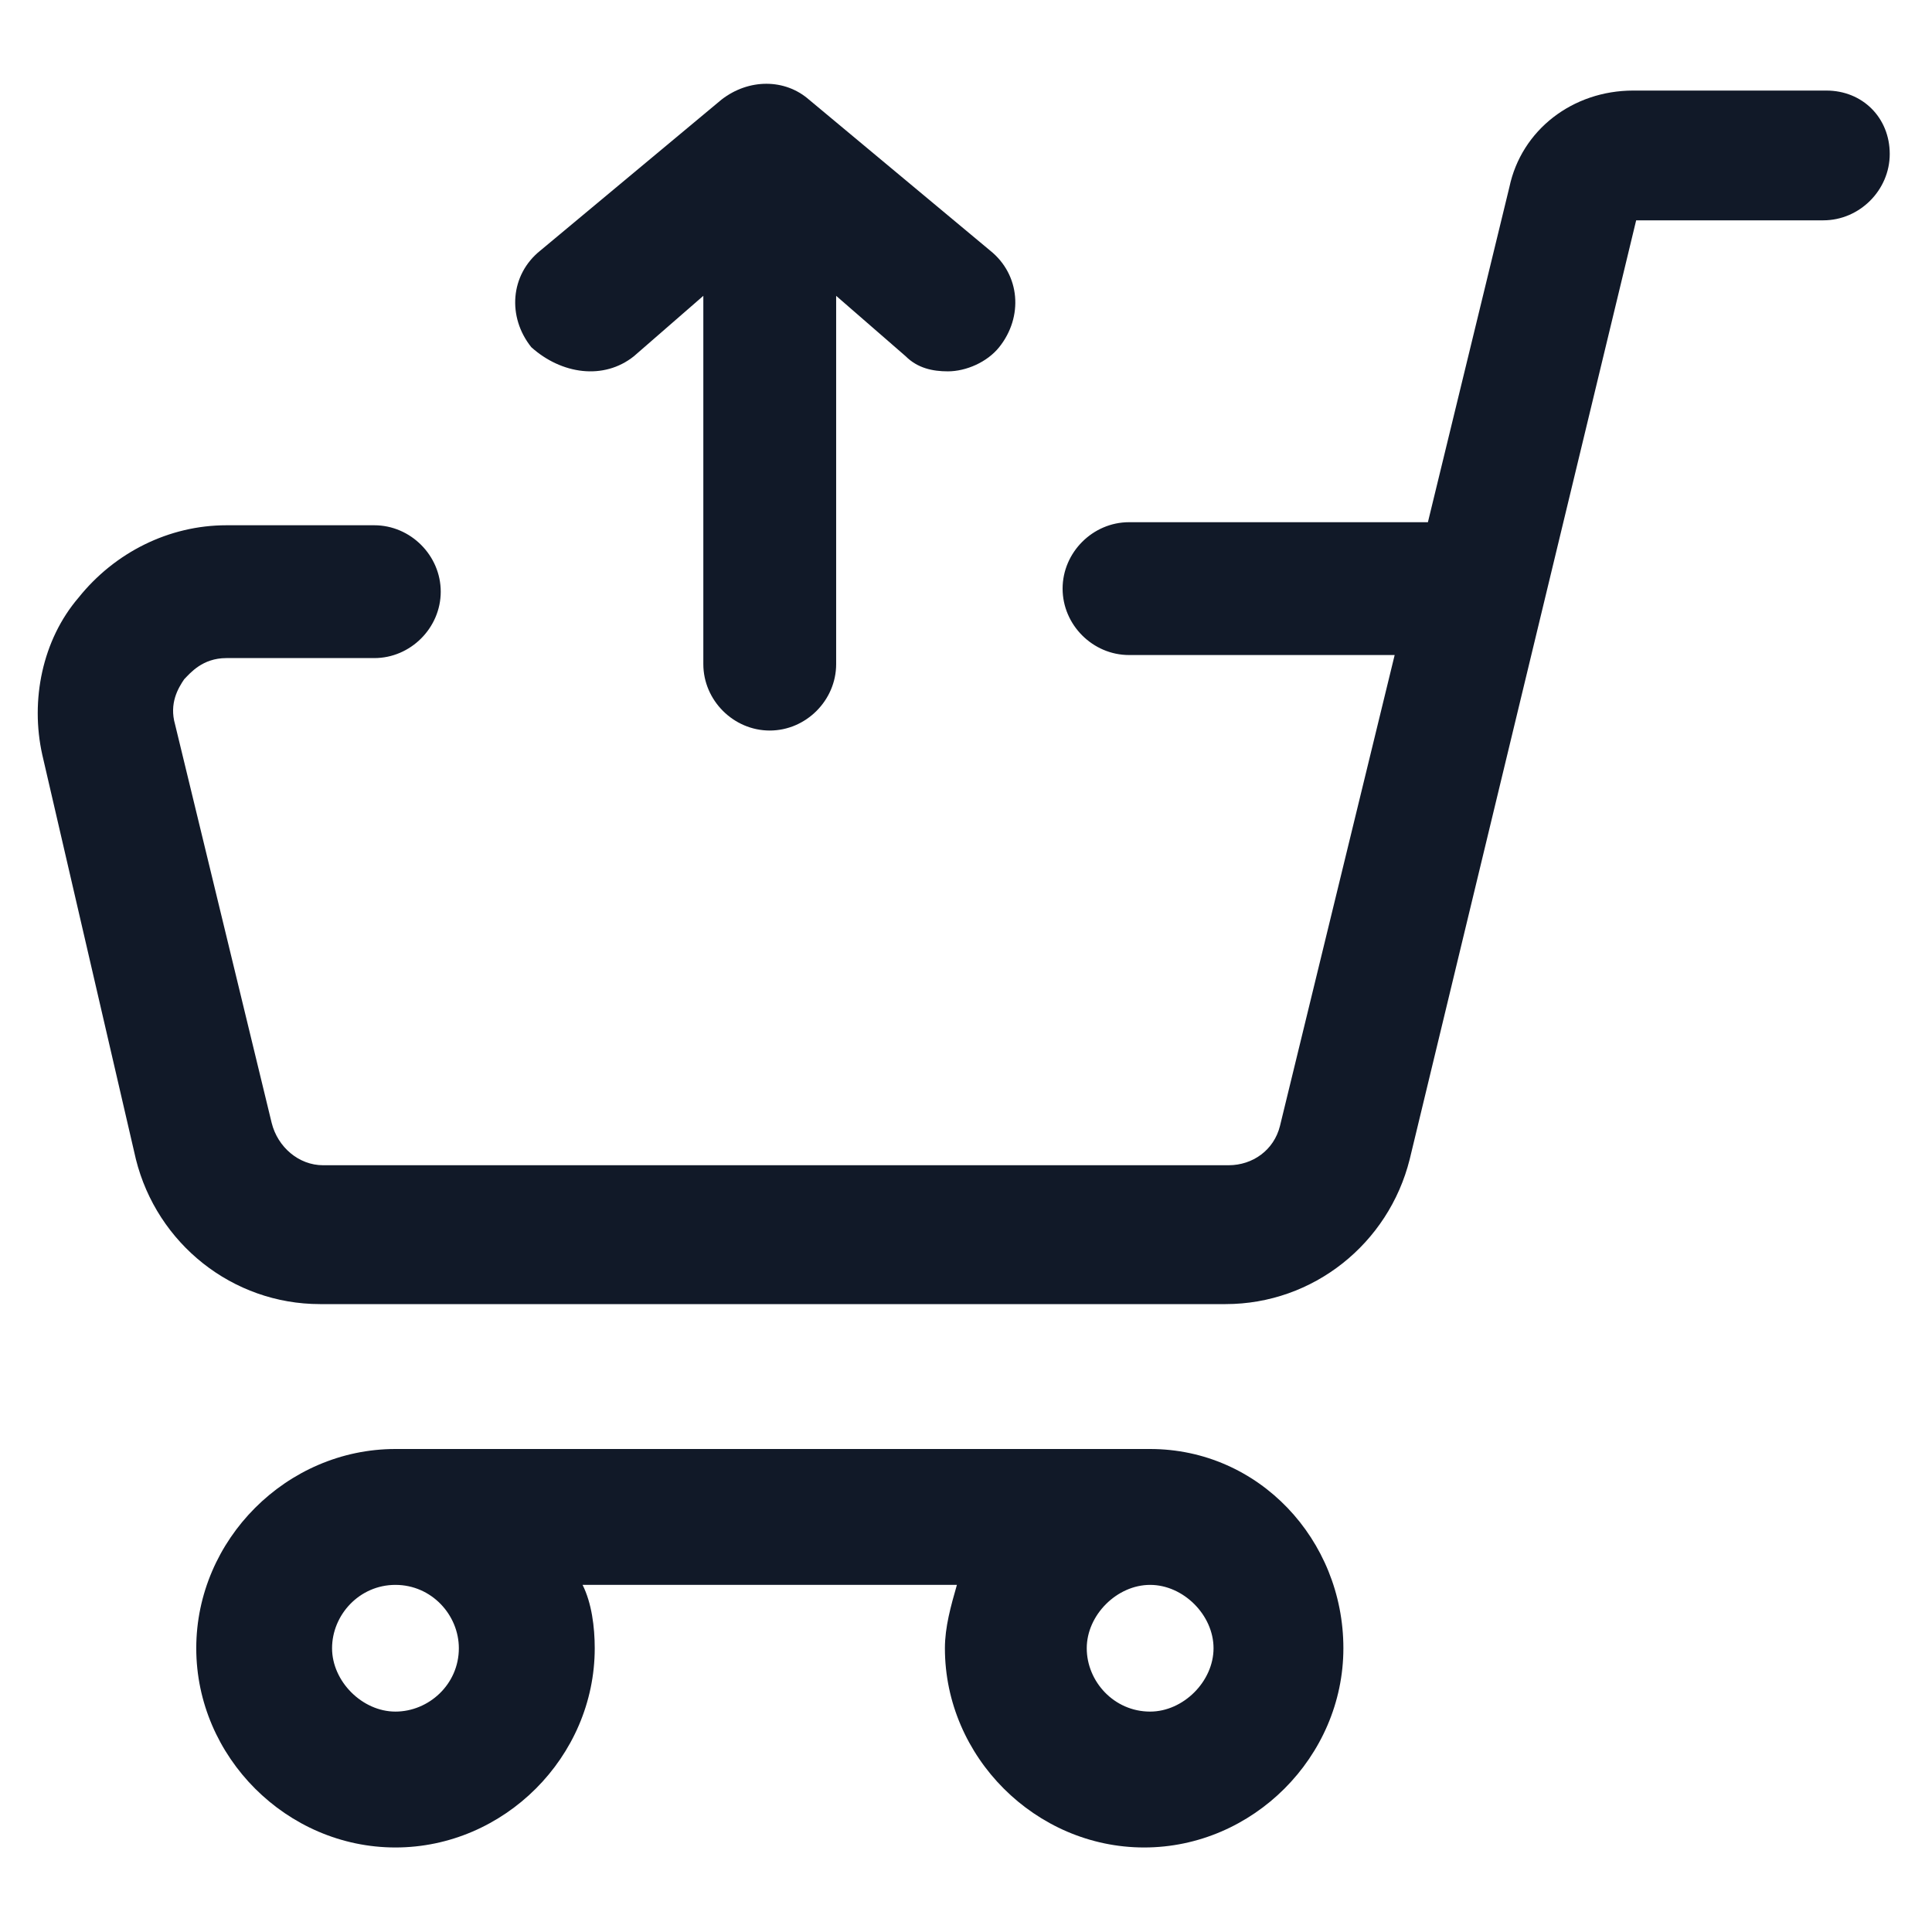 <svg xmlns="http://www.w3.org/2000/svg" width="24" height="24" viewBox="0 0 24 24" fill="none"><path d="M22.688 1.125H20.288C19.538 1.125 18.9 1.613 18.75 2.325L17.738 6.487H14.025C13.575 6.487 13.2 6.862 13.2 7.312C13.2 7.763 13.575 8.137 14.025 8.137H17.325L15.9 13.988C15.825 14.287 15.562 14.475 15.262 14.475H4.013C3.712 14.475 3.45 14.25 3.375 13.95L2.175 9C2.1 8.738 2.212 8.55 2.288 8.438C2.362 8.363 2.513 8.175 2.812 8.175H4.65C5.1 8.175 5.475 7.8 5.475 7.35C5.475 6.9 5.1 6.525 4.65 6.525H2.812C2.1 6.525 1.425 6.862 0.975 7.425C0.525 7.95 0.375 8.7 0.525 9.375L1.688 14.4C1.95 15.45 2.888 16.2 3.975 16.2H15.225C16.312 16.2 17.25 15.45 17.512 14.4L20.325 2.737H22.65C23.1 2.737 23.475 2.362 23.475 1.913C23.475 1.462 23.137 1.125 22.688 1.125Z" fill="#111928"></path><path d="M14.287 18H4.912C3.562 18 2.438 19.125 2.438 20.475C2.438 21.825 3.562 22.95 4.912 22.95C6.263 22.95 7.388 21.825 7.388 20.475C7.388 20.212 7.35 19.913 7.237 19.688H11.887C11.812 19.95 11.738 20.212 11.738 20.475C11.738 21.825 12.863 22.95 14.213 22.95C15.562 22.95 16.688 21.825 16.688 20.475C16.688 19.125 15.637 18 14.287 18ZM5.7 20.475C5.7 20.925 5.325 21.262 4.912 21.262C4.5 21.262 4.125 20.887 4.125 20.475C4.125 20.062 4.463 19.688 4.912 19.688C5.362 19.688 5.7 20.062 5.7 20.475ZM14.287 21.262C13.838 21.262 13.5 20.887 13.5 20.475C13.5 20.062 13.875 19.688 14.287 19.688C14.7 19.688 15.075 20.062 15.075 20.475C15.075 20.887 14.7 21.262 14.287 21.262Z" fill="#111928"></path><path d="M7.875 4.425L8.737 3.675V8.25C8.737 8.7 9.112 9.075 9.562 9.075C10.012 9.075 10.387 8.7 10.387 8.25V3.675L11.25 4.425C11.4 4.575 11.588 4.613 11.775 4.613C12 4.613 12.262 4.5 12.412 4.313C12.713 3.938 12.675 3.413 12.3 3.113L10.05 1.238C9.75 0.975 9.3 0.975 8.962 1.238L6.712 3.113C6.337 3.413 6.3 3.938 6.6 4.313C6.975 4.65 7.5 4.725 7.875 4.425Z" fill="#111928"></path></svg>
